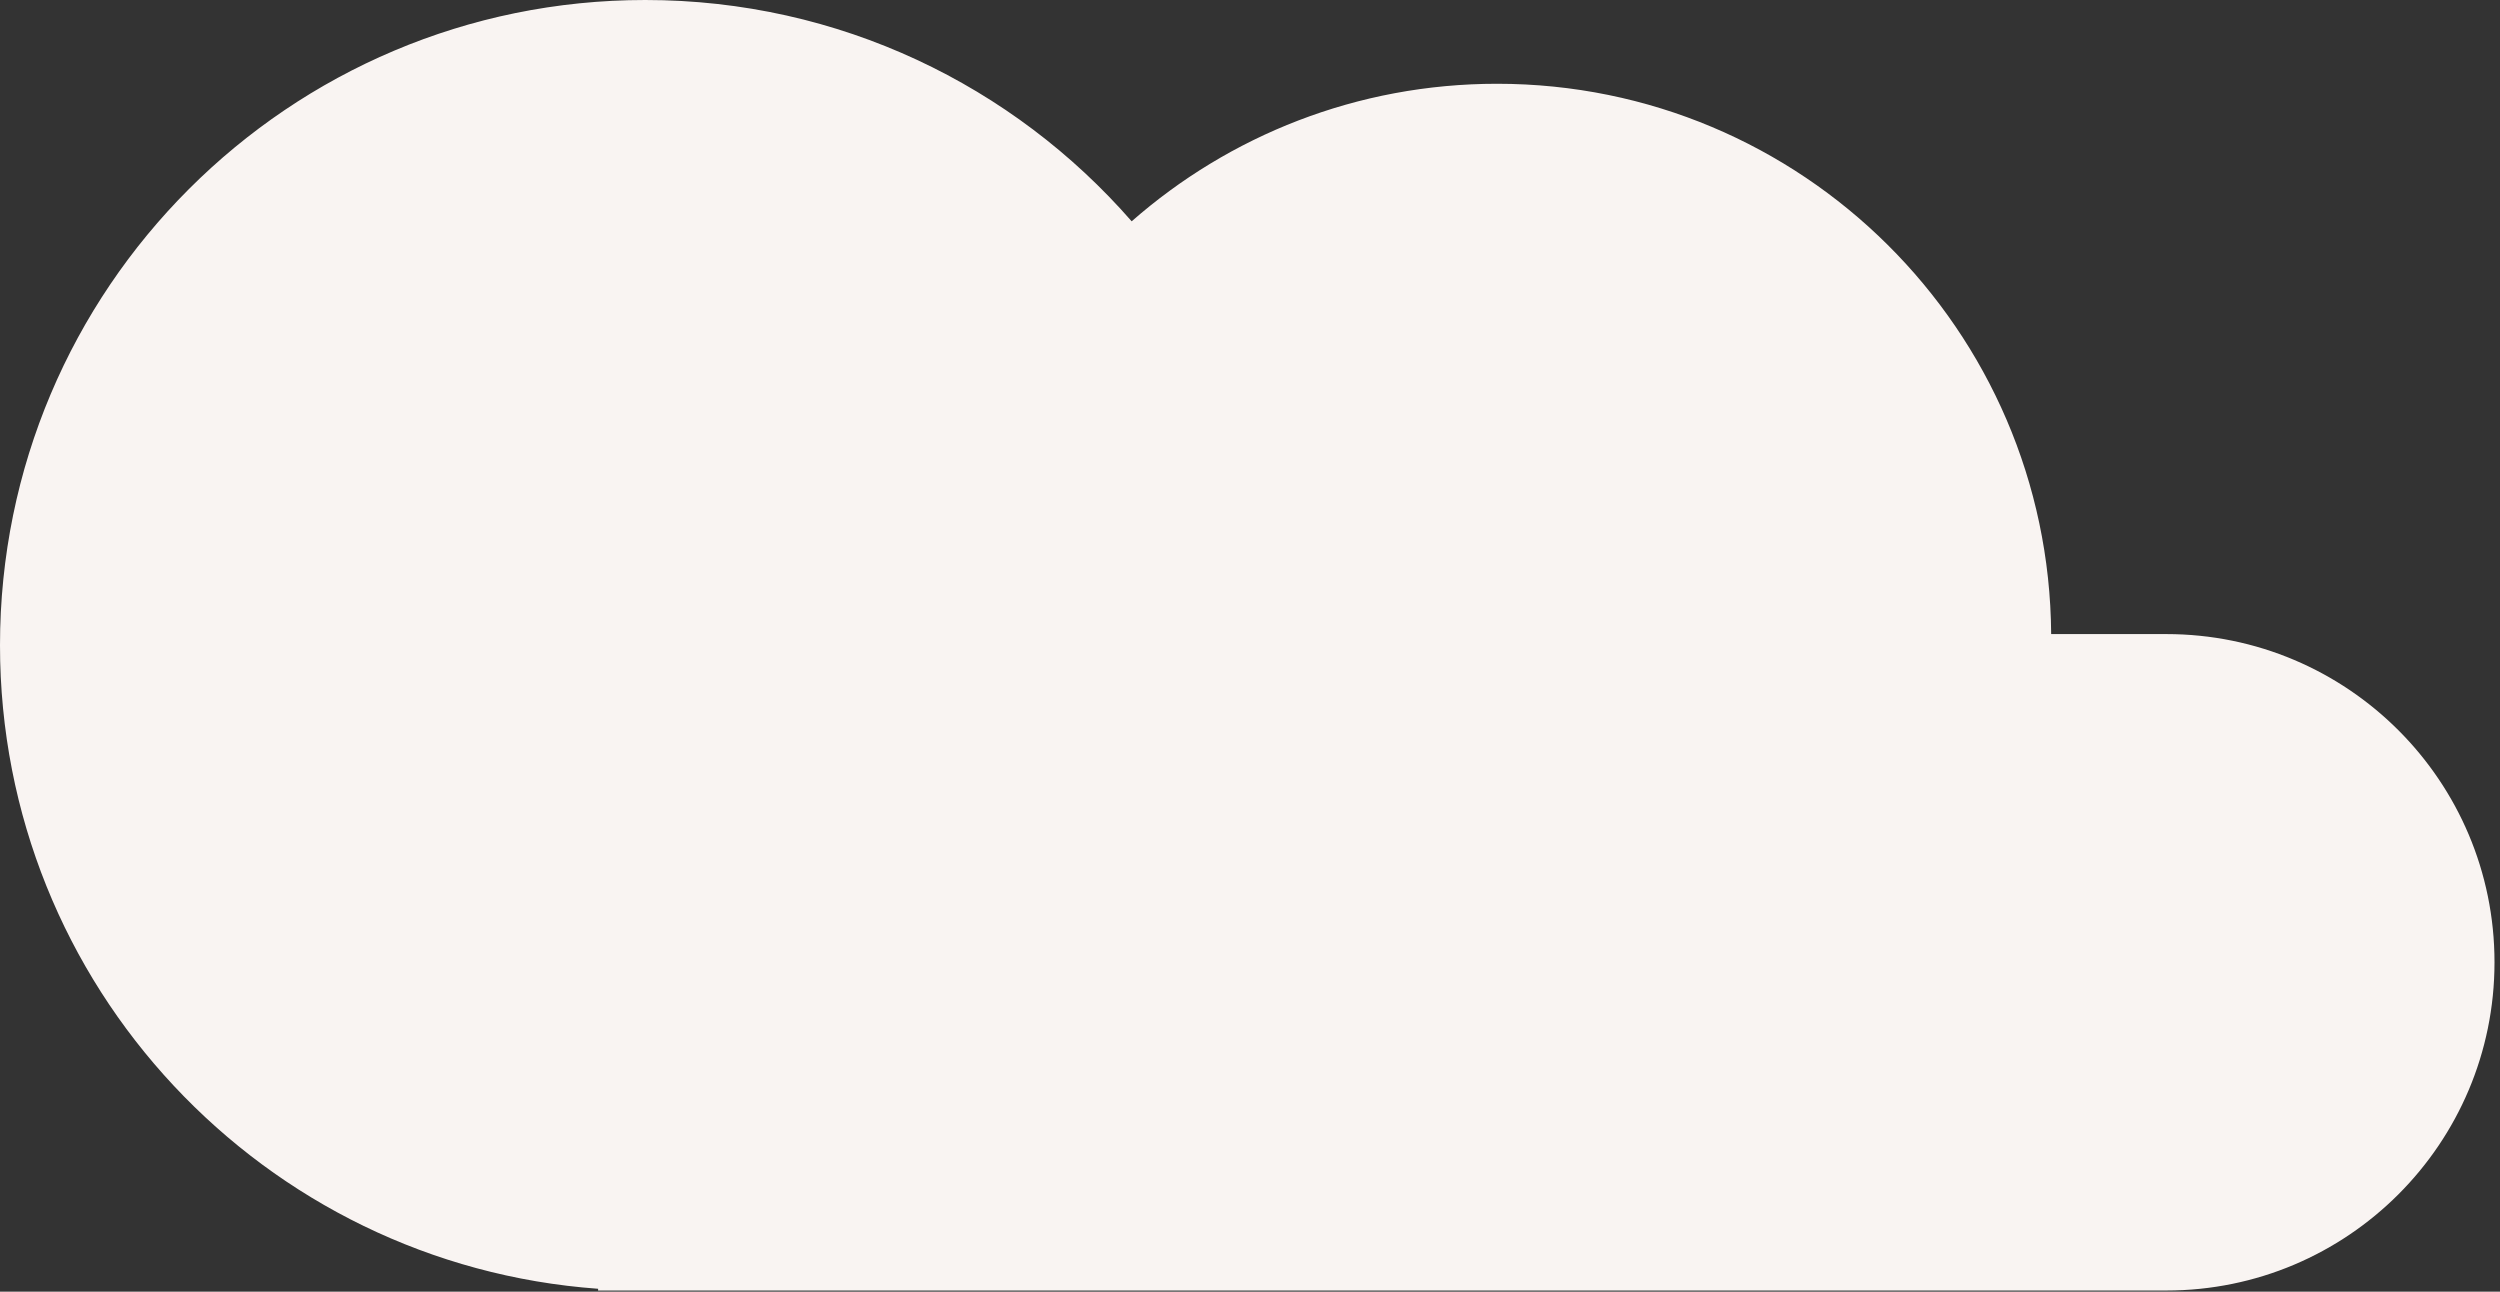 <?xml version="1.0" encoding="utf-8"?>
<svg xmlns="http://www.w3.org/2000/svg" fill="none" height="100%" overflow="visible" preserveAspectRatio="none" style="display: block;" viewBox="0 0 120 62" width="100%">
<rect x="0" y="0" width="120" height="62" fill="#333333" stroke="none"/>
<path d="M30.973 0C40.288 0 48.642 4.114 54.32 10.623C59.002 6.513 65.14 4.021 71.859 4.021C86.488 4.021 98.358 15.83 98.456 30.436H103.981C112.683 30.436 119.736 37.489 119.736 46.19C119.736 54.892 112.683 61.945 103.981 61.945H28.709V61.861C12.66 60.702 0 47.316 0 30.972C0 13.866 13.867 0 30.973 0Z" fill="#F9F4F2" id="Union"/>
</svg>
